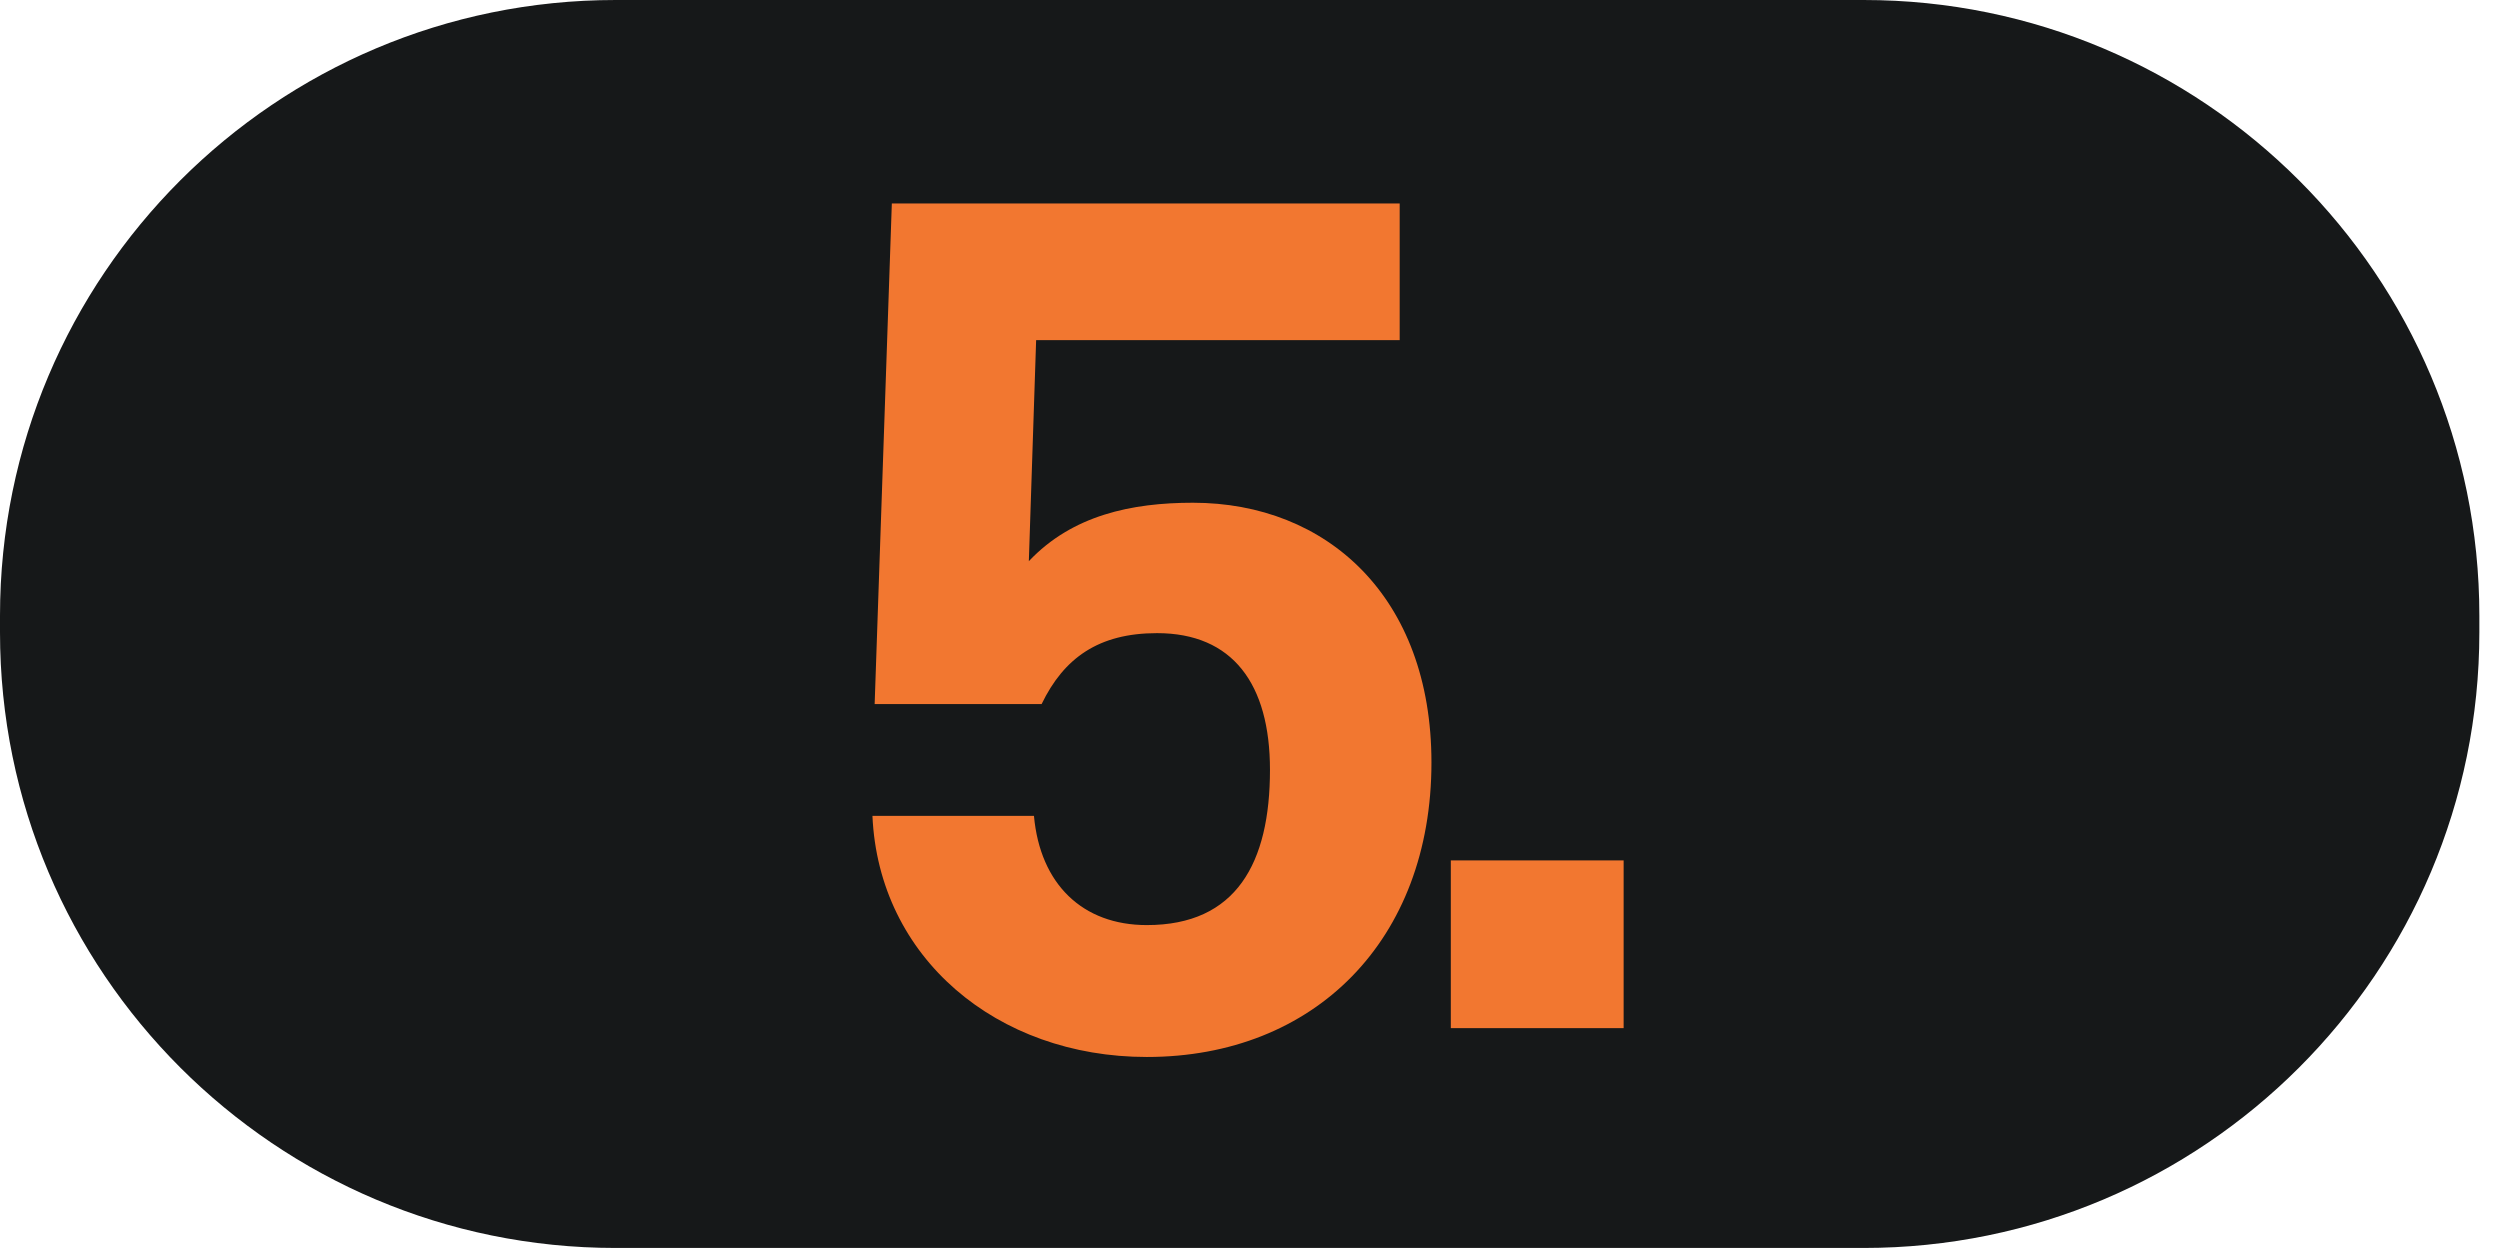 <svg xmlns="http://www.w3.org/2000/svg" width="86" height="43" viewBox="0 0 86 43" fill="none"><g clip-path="url(#clip0_338_5063)"><path d="M64.11 0H21.18C9.483 0 0 9.483 0 21.18V21.75C0 33.447 9.483 42.93 21.18 42.93H64.11C75.807 42.93 85.29 33.447 85.29 21.75V21.18C85.29 9.483 75.807 0 64.11 0Z" fill="#161819"></path><g clip-path="url(#clip1_338_5063)"><path d="M30.088 24.219L30.679 7H48.149V11.701H35.643L35.392 19.305C36.887 17.721 38.936 17.294 41.035 17.294C45.648 17.294 49.242 20.536 49.242 26.23C49.242 32.338 45.22 36.36 39.451 36.36C34.286 36.36 30.226 32.941 30.012 28.065H35.568C35.781 30.415 37.239 31.823 39.451 31.823C42.531 31.823 43.687 29.686 43.687 26.481C43.687 23.528 42.405 21.78 39.803 21.78C37.792 21.78 36.598 22.635 35.832 24.219H30.088Z" fill="#F27730"></path><path d="M49.908 35.367V29.598H55.853V35.367H49.908Z" fill="#F27730"></path></g></g><defs><clipPath id="clip0_338_5063"><rect width="85.29" height="42.93" fill="white"></rect></clipPath><clipPath id="clip1_338_5063"><rect width="25.853" height="29.36" fill="white" transform="translate(30 7)"></rect></clipPath></defs></svg>